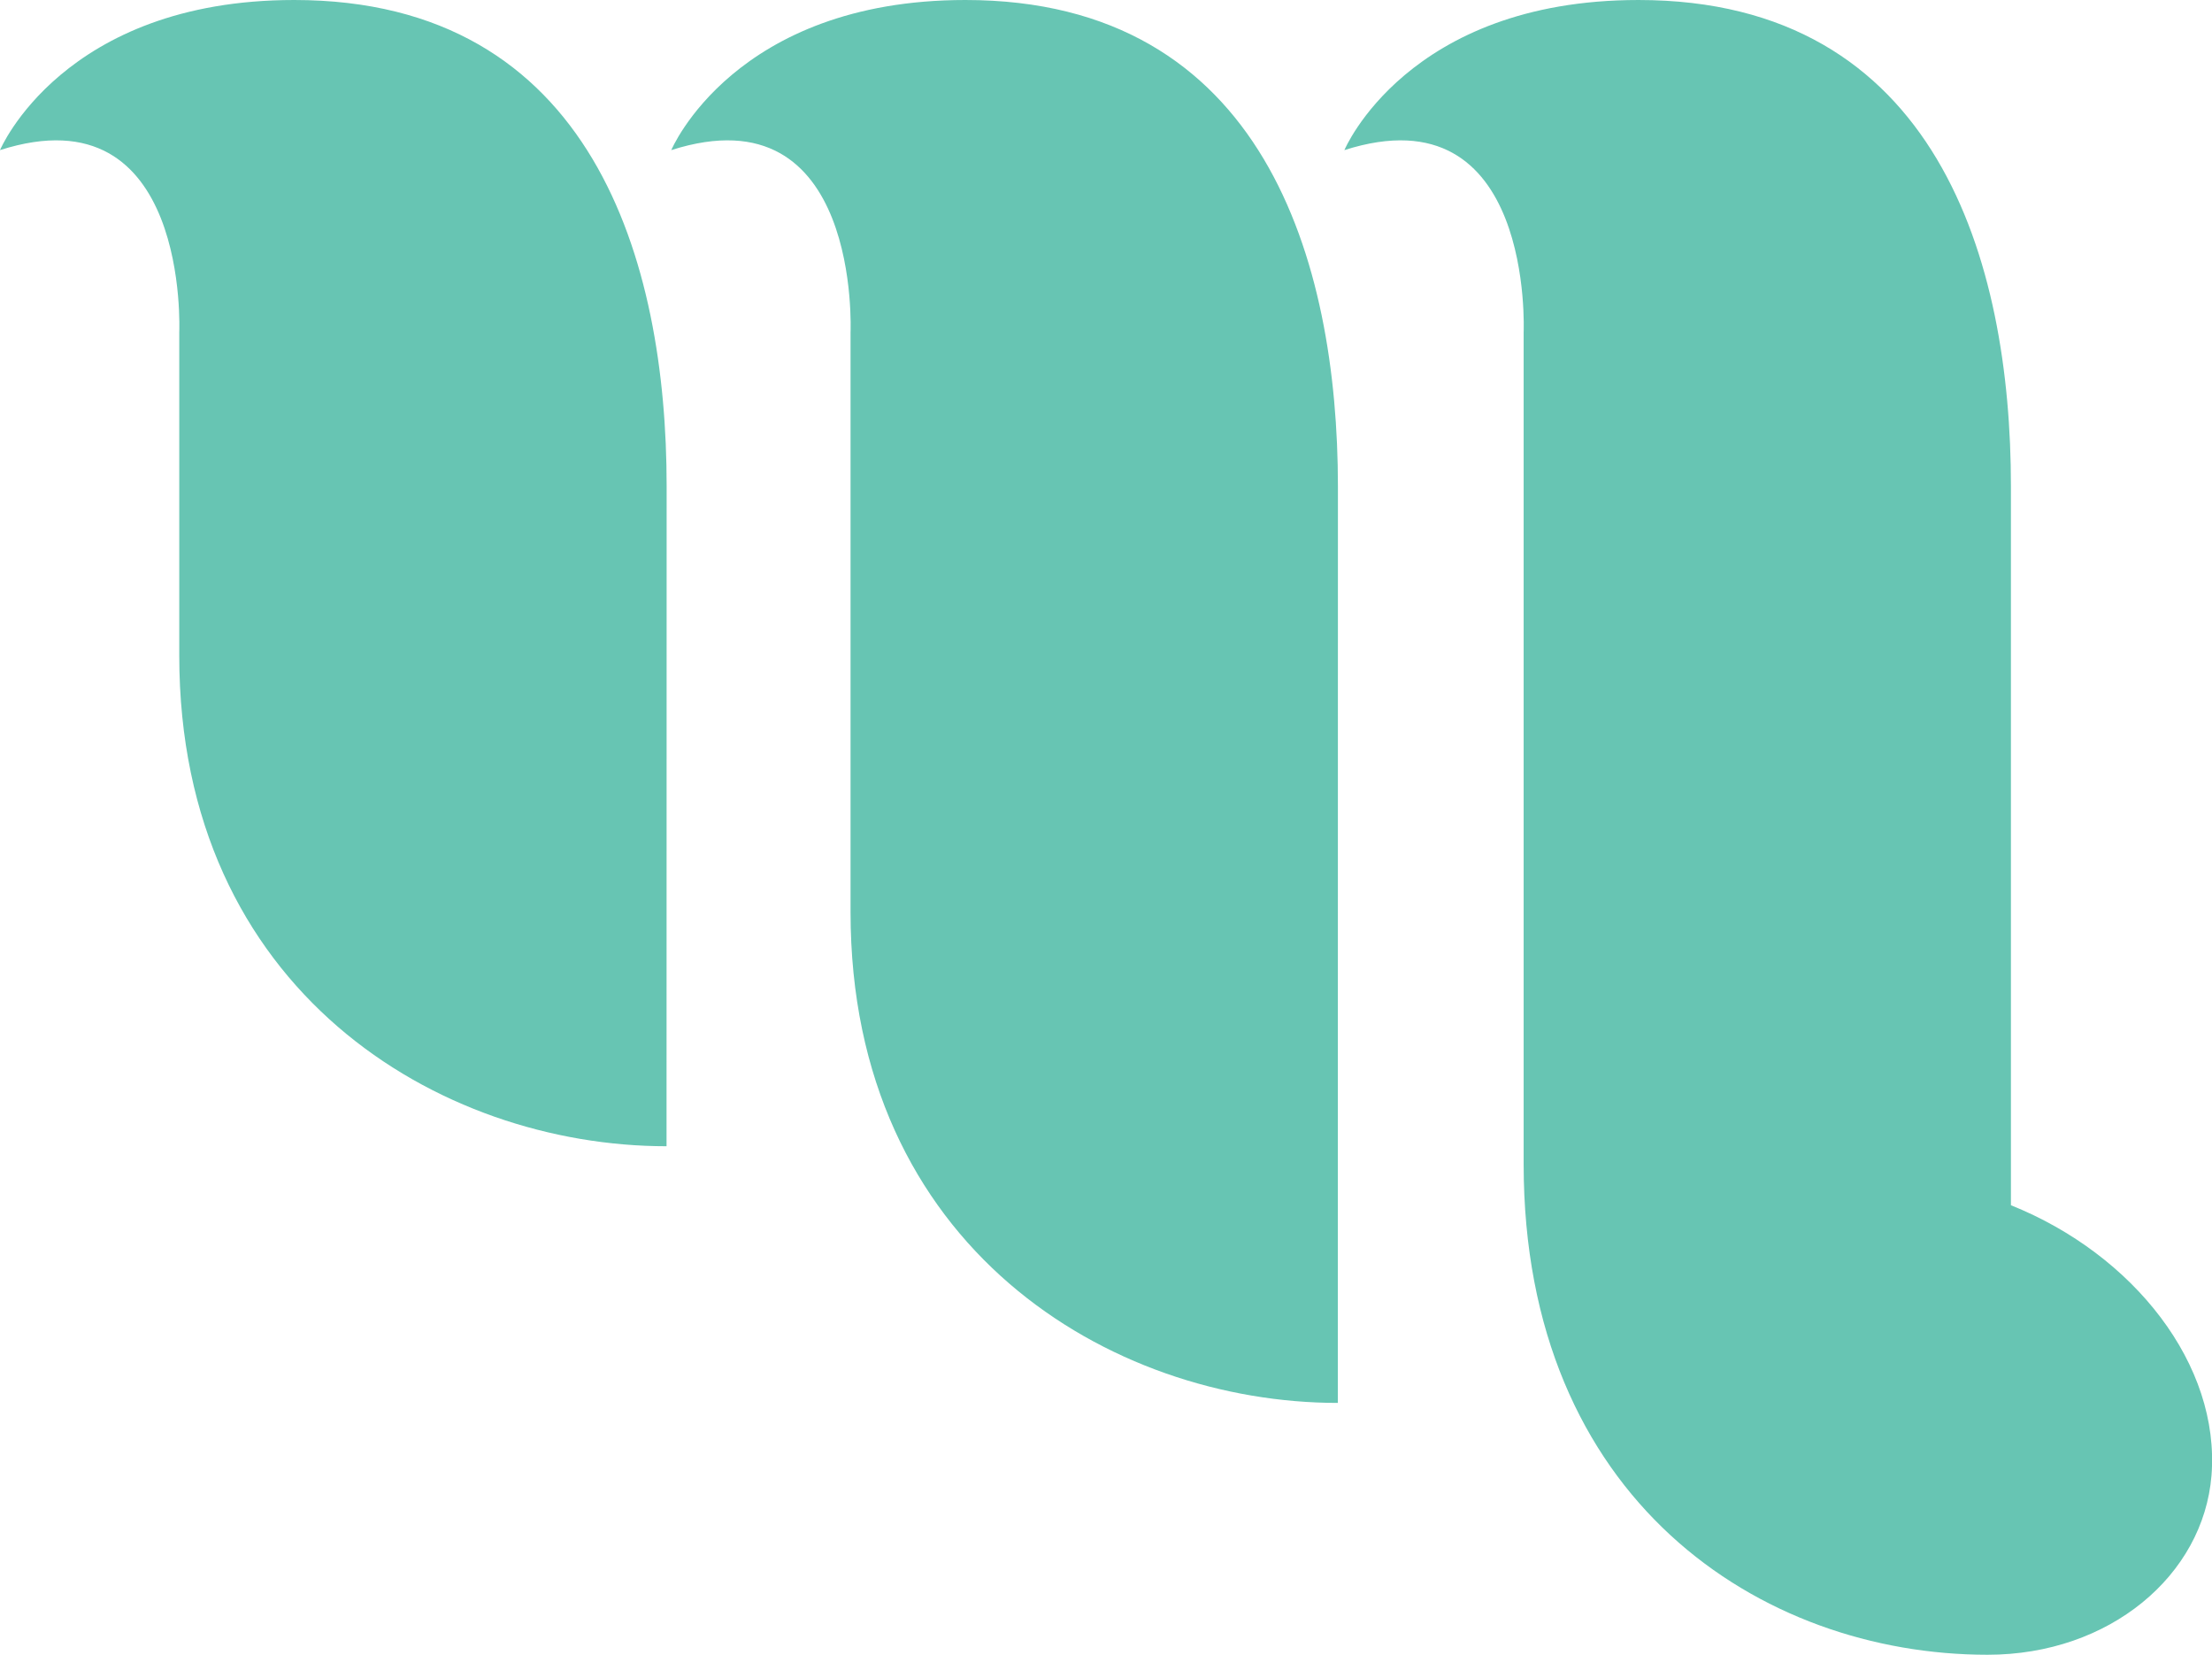 <?xml version="1.0" encoding="utf-8"?>
<!-- Generator: Adobe Illustrator 23.1.0, SVG Export Plug-In . SVG Version: 6.00 Build 0)  -->
<svg version="1.1" xmlns="http://www.w3.org/2000/svg" xmlns:xlink="http://www.w3.org/1999/xlink" x="0px" y="0px"
	 viewBox="0 0 219.03 163.81" style="enable-background:new 0 0 219.03 163.81;" xml:space="preserve">
<style type="text/css">
	.st0{fill:#67C5B3;}
</style>
<g id="Layer_2">
</g>
<g id="Layer_1">
	<g>
		<g>
			<path class="st0" d="M199.12,119.31c0-28.2,0-61.09,0-71.19c0-22.21-7.29-48.12-36.88-48.12c-22.9,0-29.12,14.86-29.12,14.86
				c18.83-6.02,17.75,18.04,17.75,18.04s0,74.19,0,82.33c0,33.2,23.44,48.58,45.94,48.58c12.1,0,21.37-7.88,22.17-17.74
				C219.85,135.14,211.33,124.21,199.12,119.31z"/>
			<path class="st0" d="M95.59,0c-22.9,0-29.12,14.86-29.12,14.86c18.83-6.02,17.75,18.04,17.75,18.04s0,49.27,0,57.4
				c0,33.2,25.75,48.58,48.25,48.58c0,0,0.01-80.66,0.01-90.76C132.47,25.91,125.18,0,95.59,0z"/>
			<path class="st0" d="M29.13,0C6.23,0,0,14.86,0,14.86c18.83-6.02,17.75,18.04,17.75,18.04s0,23.86,0,31.99
				c0,33.2,25.75,48.58,48.25,48.58c0,0,0.01-55.26,0.01-65.36C66.01,25.91,58.72,0,29.13,0z"/>
		</g>
	</g>
</g>
</svg>
